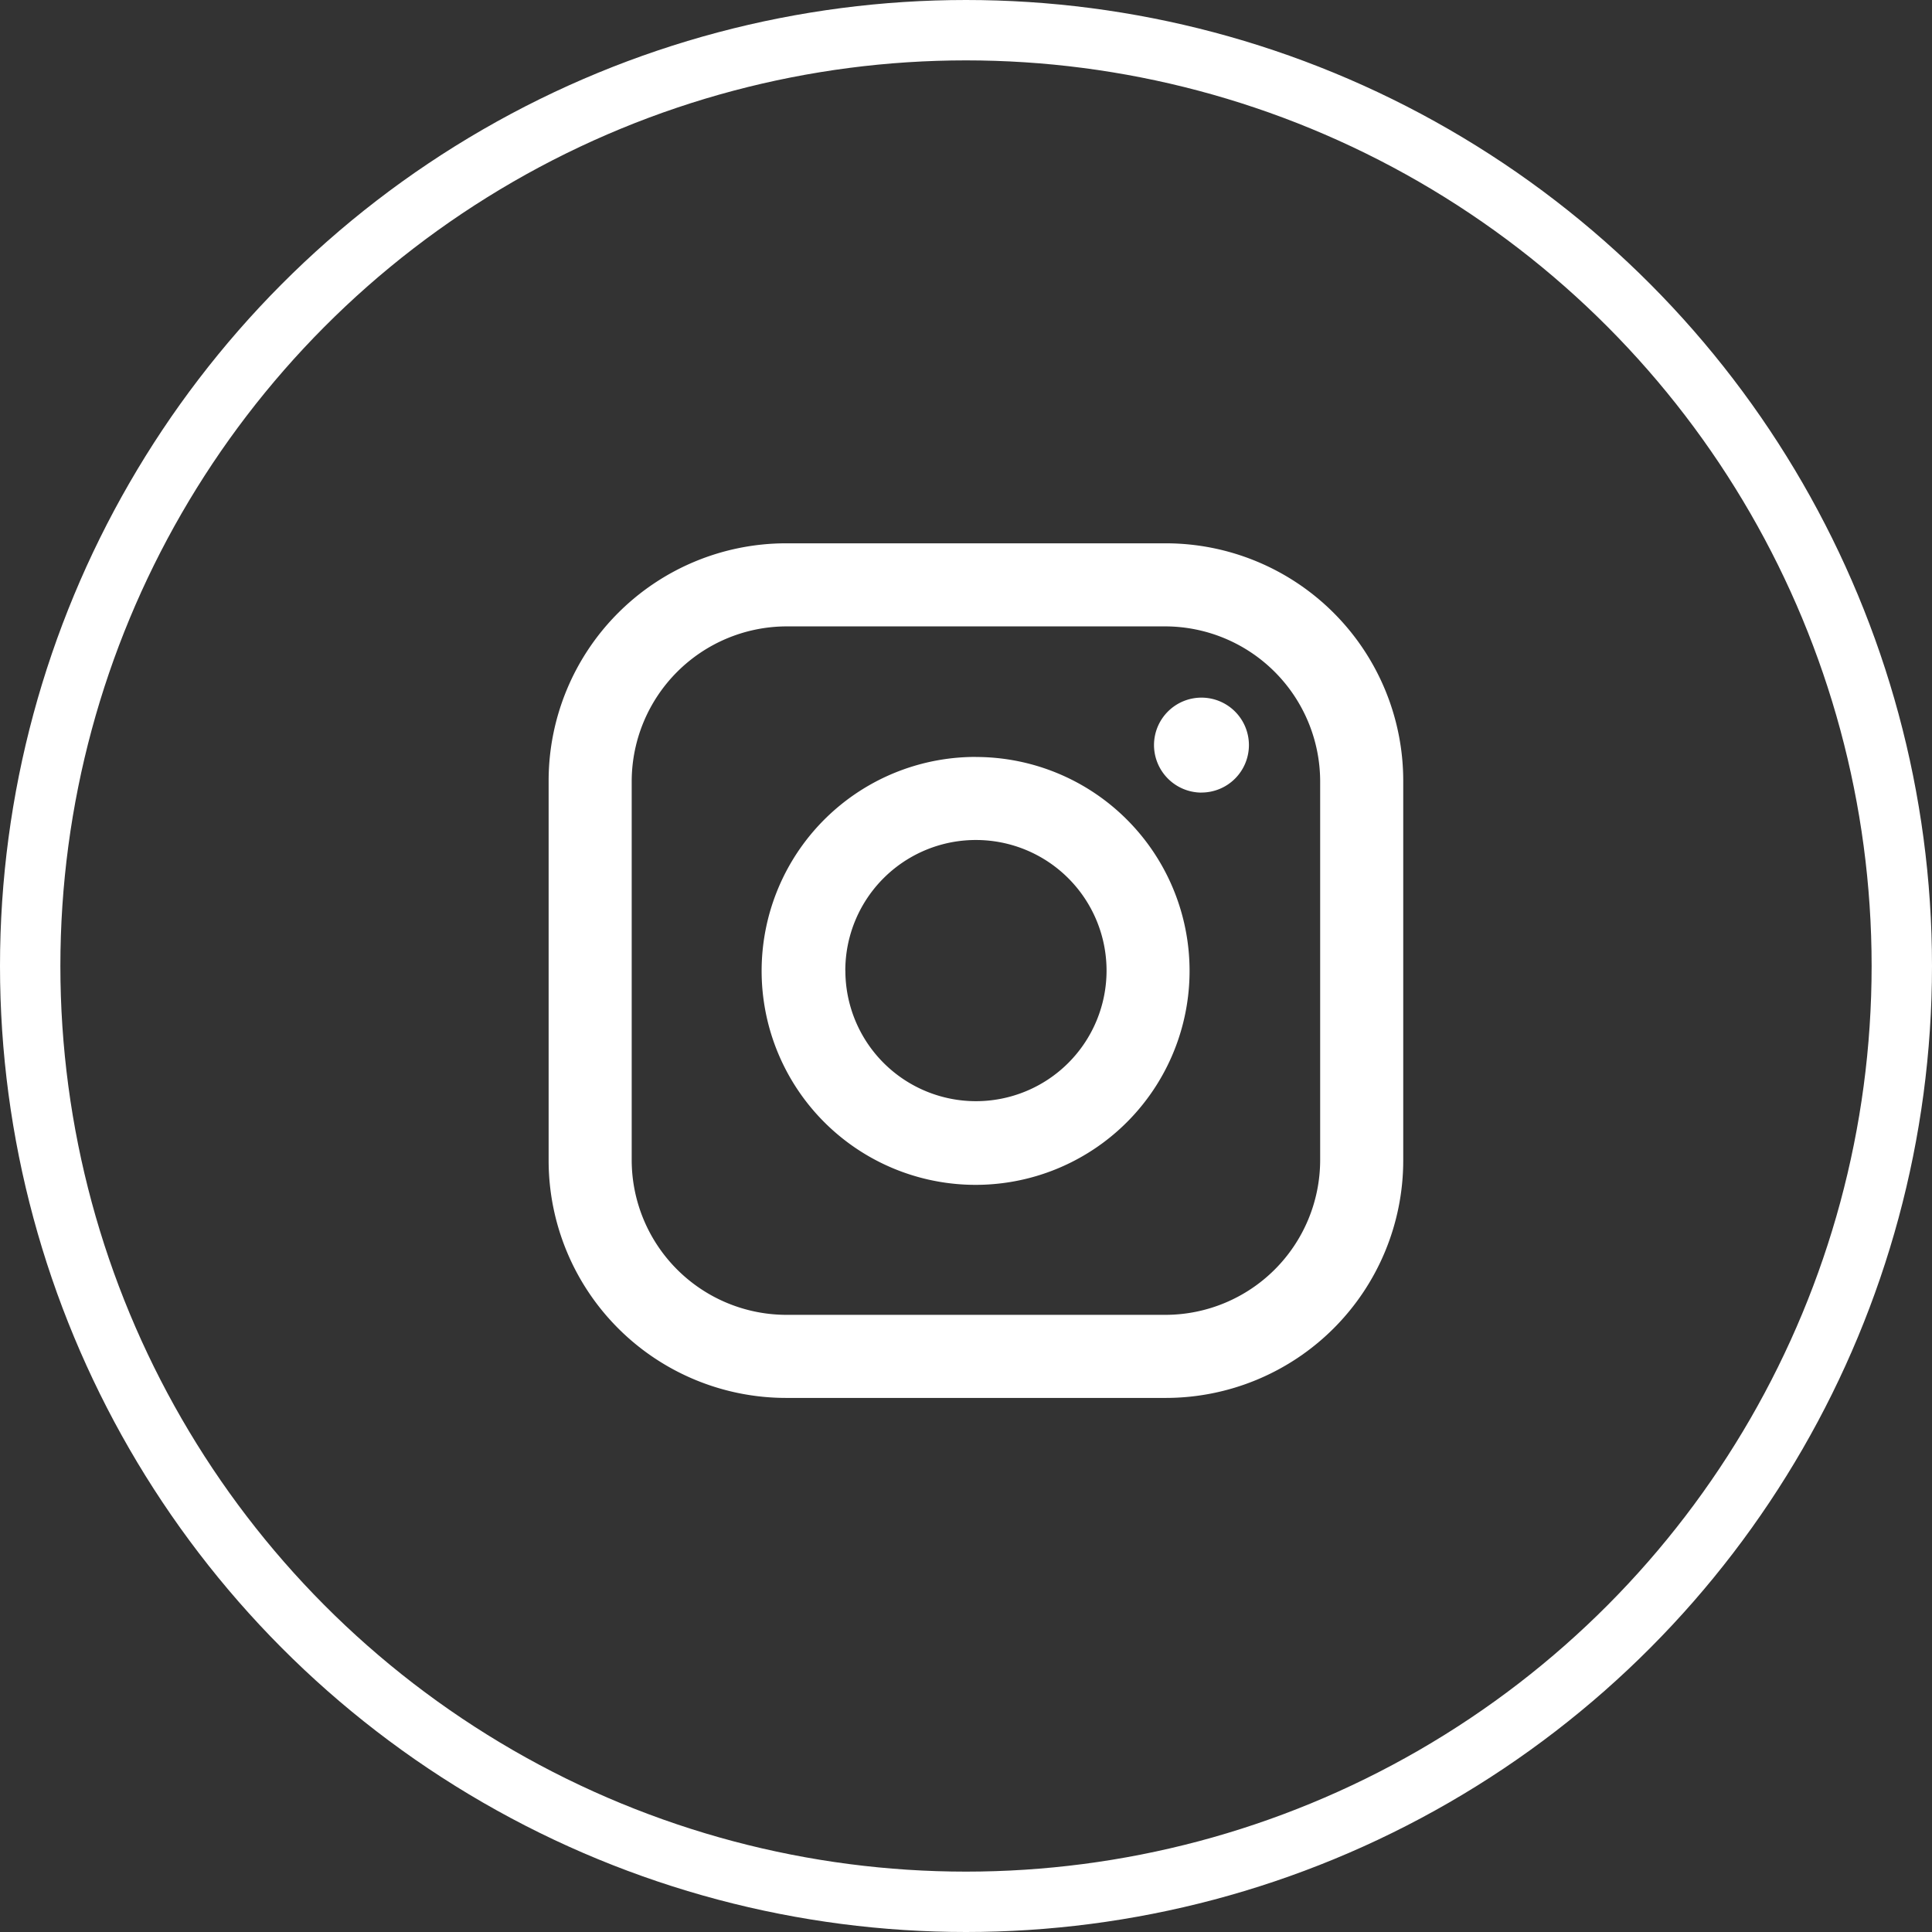 <?xml version="1.0" encoding="UTF-8"?>
<svg xmlns="http://www.w3.org/2000/svg" width="32" height="32" viewBox="0 0 32 32">
  <rect x="0" y="0" width="32" height="32" fill="#333333" stroke="none"/>
  <g id="Groupe_1050" data-name="Groupe 1050" transform="translate(-89 -1284)">
    <path id="Tracé_4469" data-name="Tracé 4469" d="M1297.224,6065.24h-6.291a3.934,3.934,0,0,0-3.932,3.932v6.291a3.934,3.934,0,0,0,3.932,3.932h6.291a3.934,3.934,0,0,0,3.932-3.932v-6.291A3.934,3.934,0,0,0,1297.224,6065.24Zm2.556,10.223a2.566,2.566,0,0,1-2.556,2.556h-6.291a2.566,2.566,0,0,1-2.556-2.556v-6.291a2.571,2.571,0,0,1,2.556-2.556h6.291a2.571,2.571,0,0,1,2.556,2.556Zm-1.966-6.095a.786.786,0,1,0-.786-.786A.789.789,0,0,0,1297.813,6069.369Zm-3.735-.59a3.544,3.544,0,1,0,2.5,1.038A3.539,3.539,0,0,0,1294.078,6068.779Zm-2.163,3.539a2.163,2.163,0,1,0,2.163-2.163A2.162,2.162,0,0,0,1291.915,6072.318Z" transform="translate(-1188.914 -4772.241)" fill="#fff" fill-rule="evenodd"></path>
    <g id="Ellipse_61" data-name="Ellipse 61" transform="translate(89 1284)" fill="none" stroke="#fff" stroke-width="1">
      <circle cx="16" cy="16" r="16" stroke="none"></circle>
      <circle cx="16" cy="16" r="15.5" fill="none"></circle>
    </g>
  </g>
</svg>

